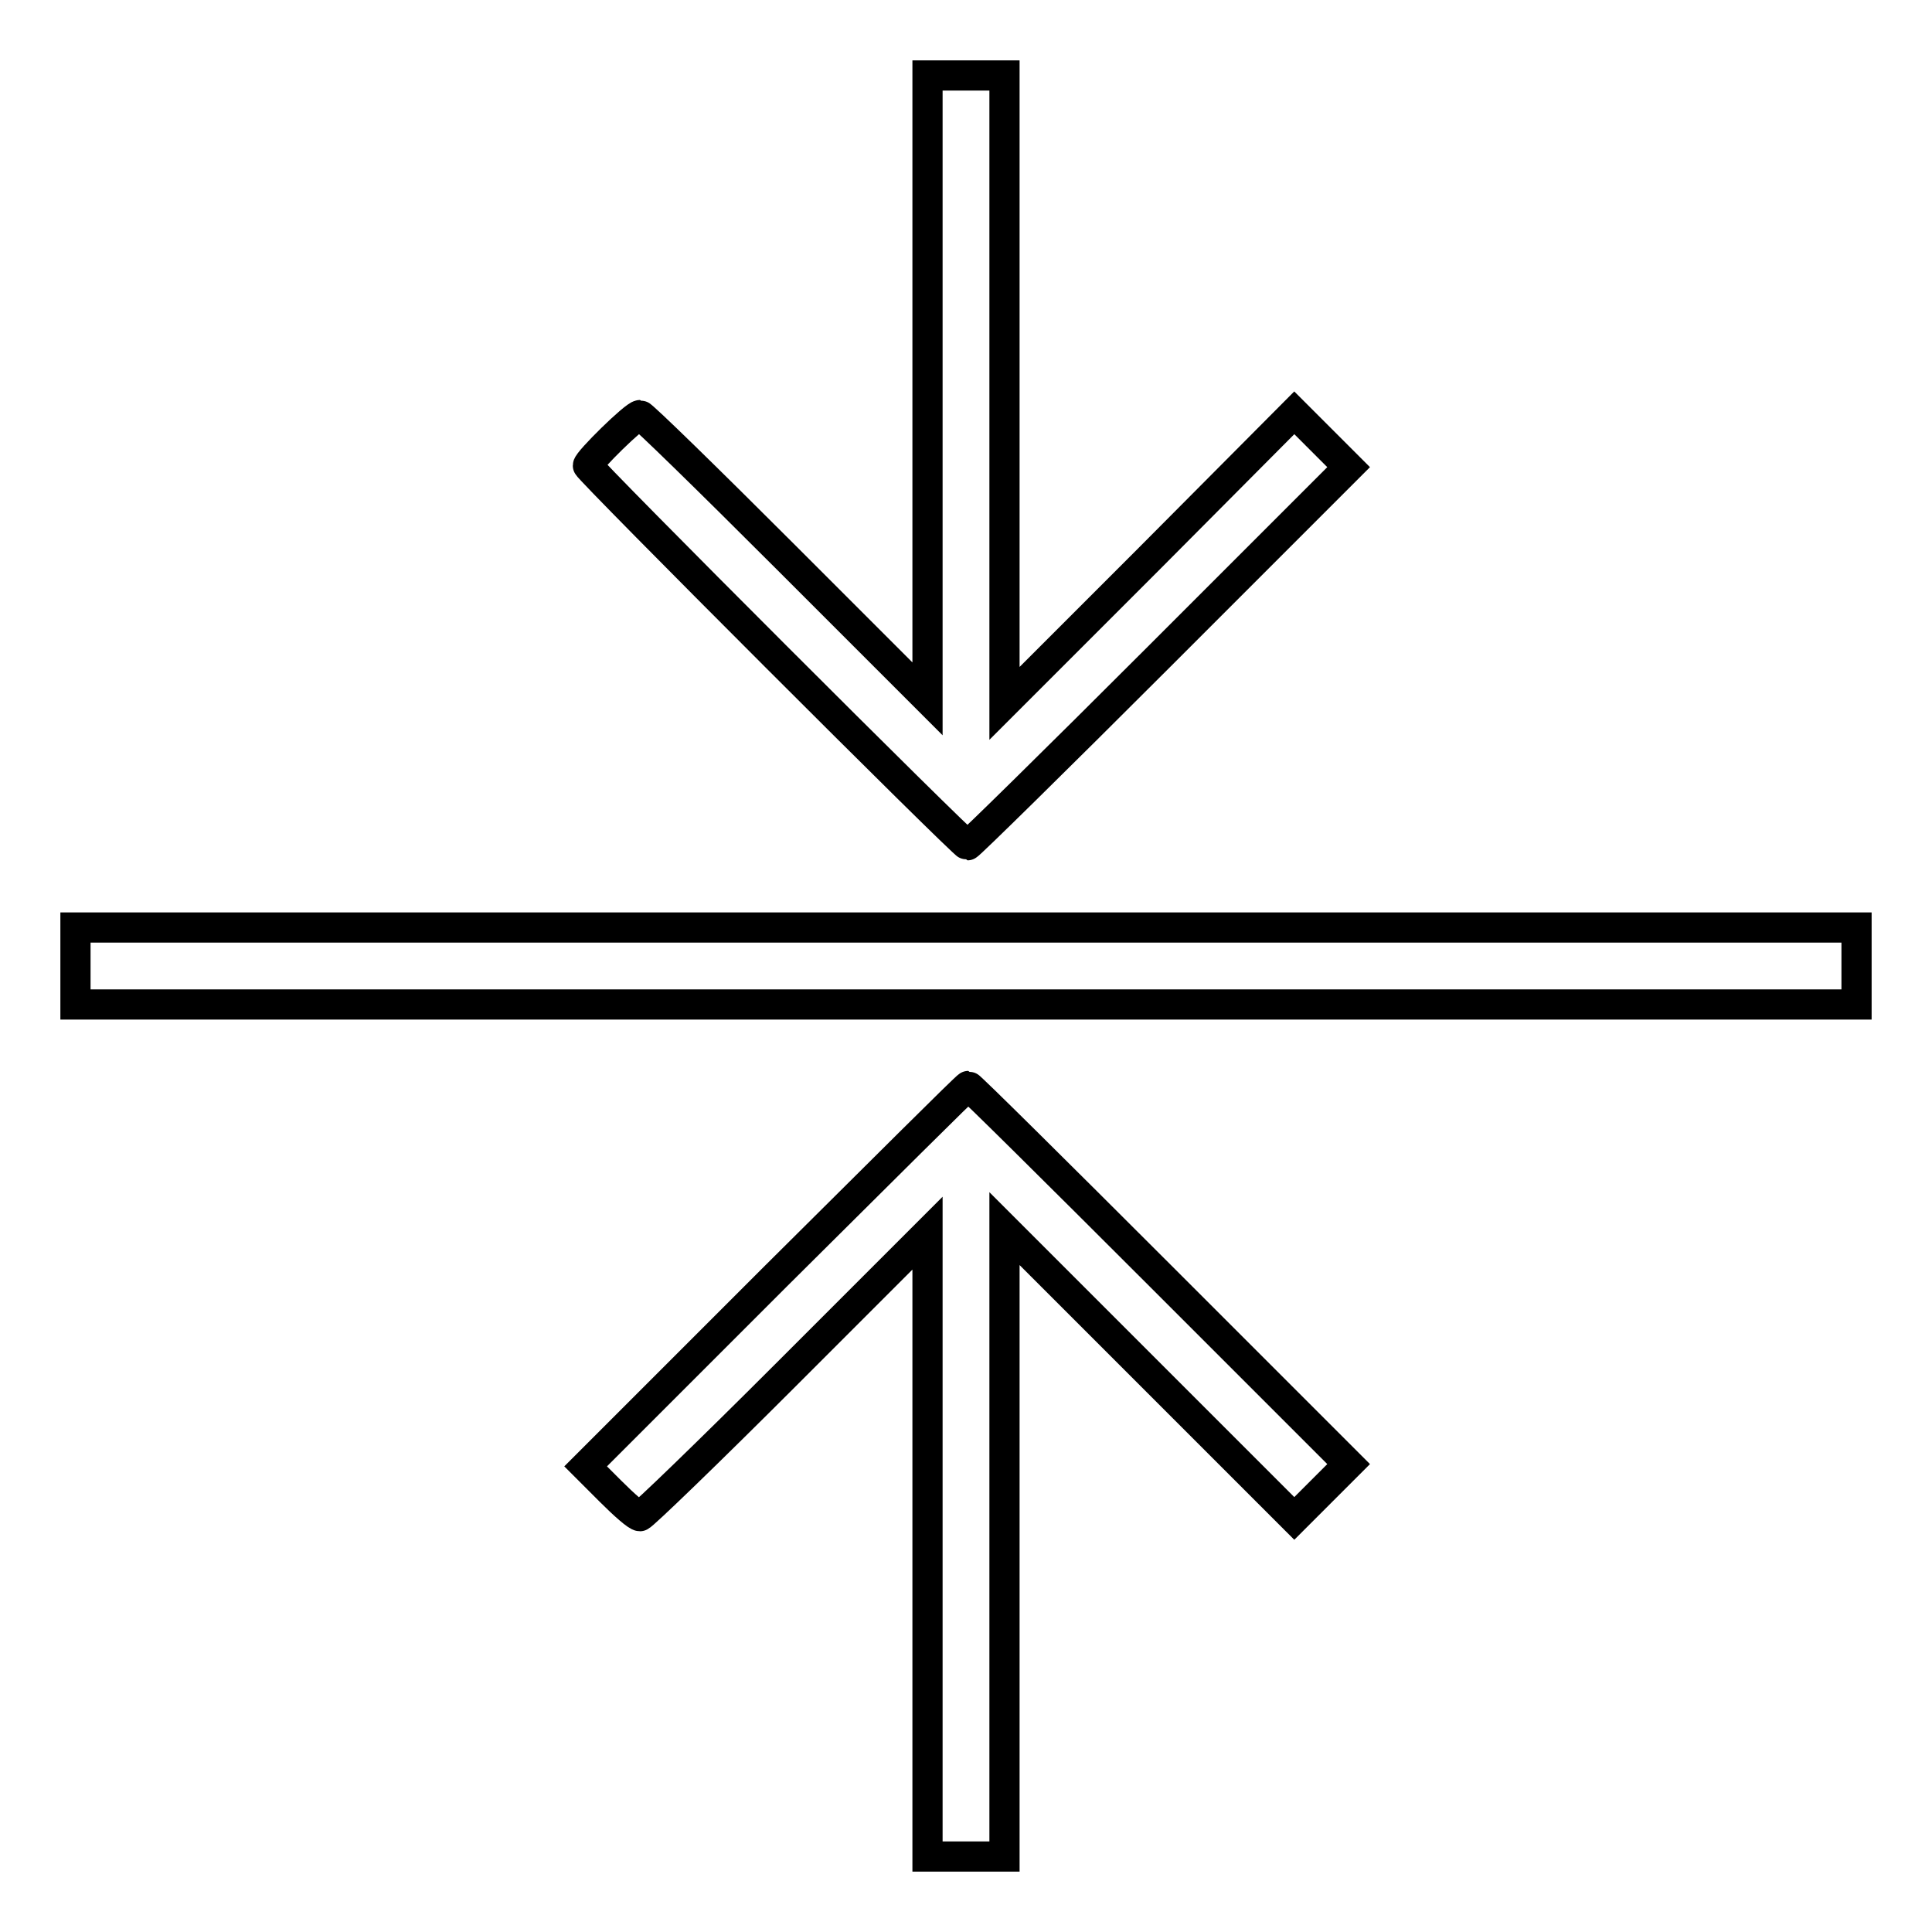 <?xml version="1.0" encoding="utf-8"?>
<!-- Svg Vector Icons : http://www.onlinewebfonts.com/icon -->
<!DOCTYPE svg PUBLIC "-//W3C//DTD SVG 1.1//EN" "http://www.w3.org/Graphics/SVG/1.1/DTD/svg11.dtd">
<svg version="1.1" xmlns="http://www.w3.org/2000/svg" xmlns:xlink="http://www.w3.org/1999/xlink" x="0px" y="0px" viewBox="0 0 256 256" enable-background="new 0 0 256 256" xml:space="preserve">
<g><g><g><path stroke-width="4" fill-opacity="0" stroke="#000000"  d="M122.9,51.3v41.3l-18.8-18.8C93.8,63.5,85.1,55,84.8,55c-0.7,0-6.9,6.1-6.9,6.7c0,0.5,49.8,50.3,50.3,50.3c0.2,0,11.7-11.3,25.5-25.1l25-25l-3.6-3.6l-3.6-3.6L152.3,74l-19.2,19.2V51.6V10H128h-5.1L122.9,51.3L122.9,51.3z"/><path stroke-width="4" fill-opacity="0" stroke="#000000"  d="M10,128v5.1h118h118V128v-5.1H128H10V128z"/><path stroke-width="4" fill-opacity="0" stroke="#000000"  d="M102.8,169.1l-25.2,25.2l3.3,3.3c1.8,1.8,3.5,3.3,3.9,3.3c0.3,0,9.1-8.5,19.3-18.7l18.8-18.8v41.3V246h5.1h5.1v-41.6v-41.6l19.2,19.2l19.2,19.2l3.6-3.6l3.6-3.6l-25-25c-13.8-13.8-25.2-25.1-25.4-25.1C128.1,143.9,116.7,155.3,102.8,169.1z"/></g></g></g>
</svg>